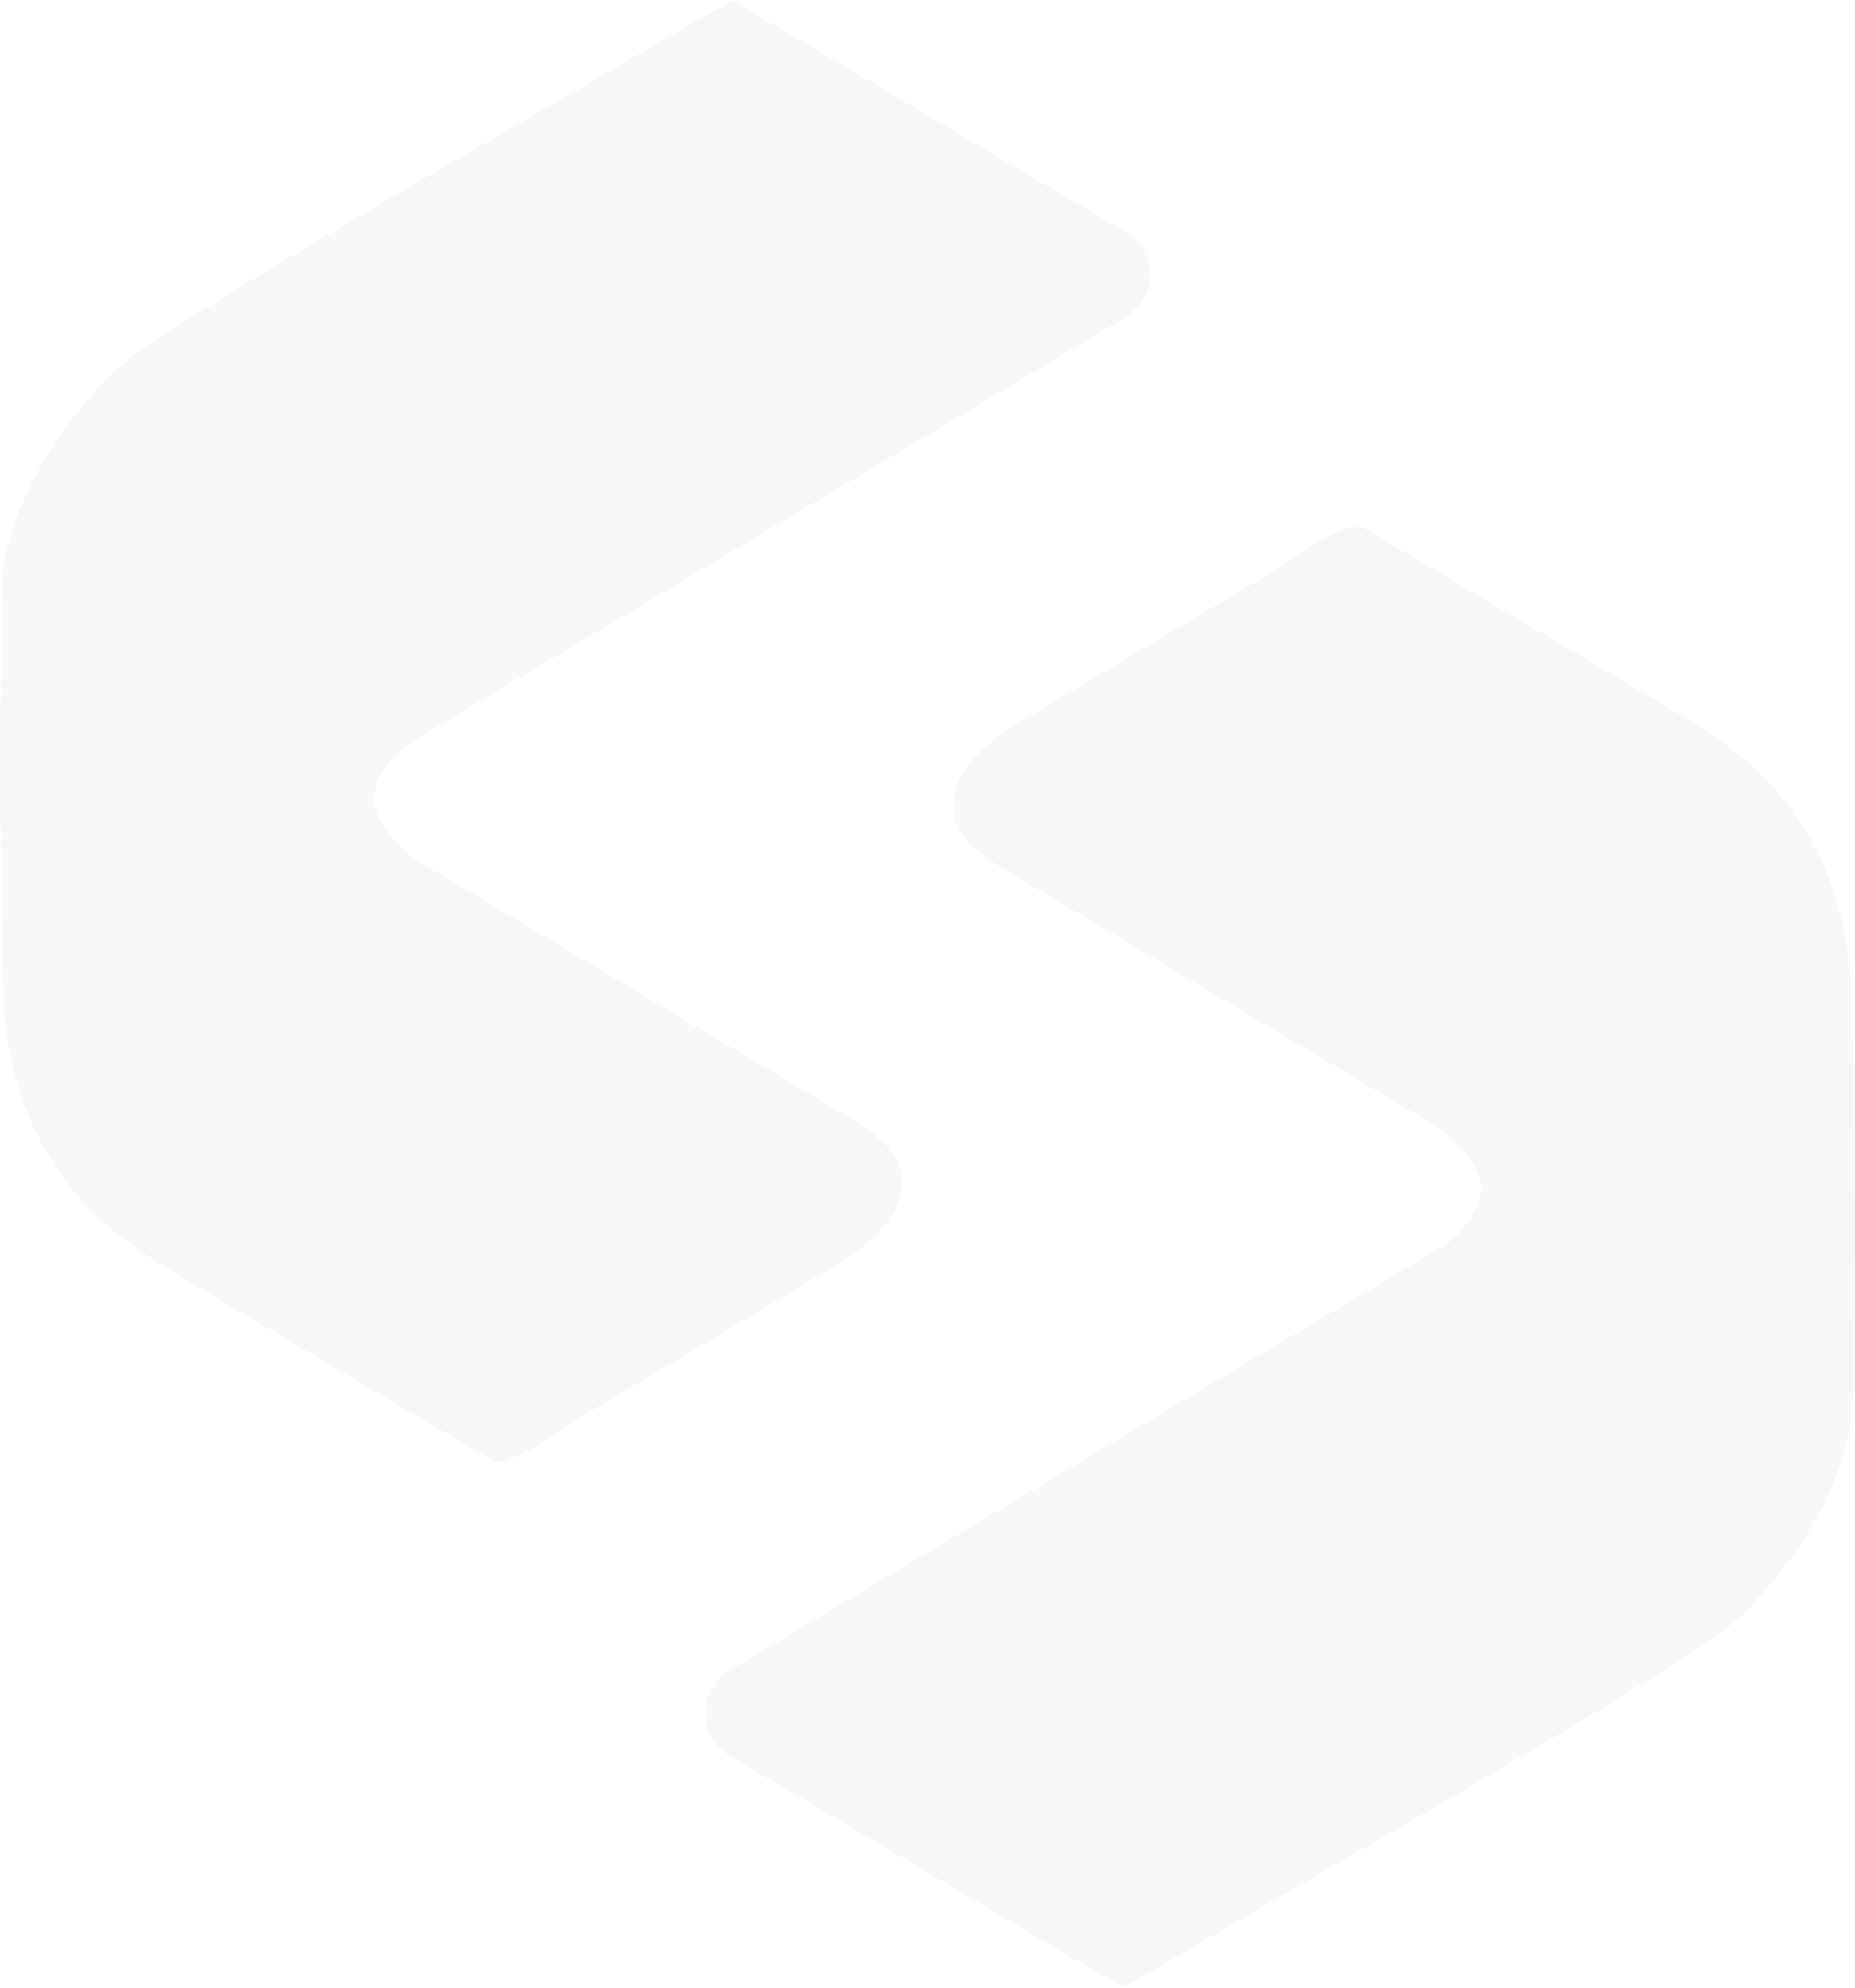 <svg width="814" height="872" viewBox="0 0 814 872" fill="none" xmlns="http://www.w3.org/2000/svg">
<g opacity="0.1">
<path d="M393.872 509.477C389.852 500.683 380.005 494.611 370.636 489.04C307.973 451.764 245.299 414.497 182.636 377.221C181.057 376.076 165.167 364.818 164.269 351.395C163.551 340.609 172.669 331.429 180.255 325.473C166.16 333.883 152.065 342.283 137.969 350.693C136.282 351.674 134.452 352.732 132.764 353.714C88.397 379.482 44.663 405.548 1.564 431.884C1.528 470.026 14.858 509.487 47.069 537.487C59.692 548.456 74.78 557.357 89.785 566.19C112.507 579.574 135.241 592.959 157.963 606.343C169.331 613.031 180.686 619.728 192.053 626.415C198 629.918 203.958 633.42 209.905 636.932C216.785 640.993 217.108 642.494 224.287 639.694C236.241 635.037 247.596 625.838 258.305 619.478C269.648 612.742 280.979 605.997 292.322 599.261C314.458 586.108 336.594 572.954 358.73 559.801C365.335 555.875 372.024 551.882 377.923 547.311C381.273 544.713 384.36 541.933 387.052 538.863C394.459 530.386 398.324 519.215 393.872 509.487V509.477Z" fill="#ABAEB9"/>
<path d="M492.452 100.902L425.004 61.307C372.543 29.933 338.044 9.833 321.3 0.437C304.249 9.55 284.961 21.279 258.039 36.761C208.155 65.435 183.267 79.829 157.997 94.638C62.992 150.331 53.551 158.702 44.565 168.565C34.789 179.303 11.086 205.658 2.303 243.685C0.82 250.122 0.616 268.279 0.221 304.593C0.03 321.48 -0.114 349.962 0.544 389.104C0.844 406.934 1.238 421.704 1.526 431.884C165.212 334.585 328.886 237.286 492.572 139.987C508.94 130.259 508.869 110.543 492.428 100.892L492.452 100.902Z" fill="#ABAEB9"/>
<path d="M420.128 362.404C424.148 371.198 433.996 377.27 443.365 382.841C506.027 420.117 568.702 457.384 631.364 494.66C632.944 495.805 648.834 507.063 649.731 520.486C650.449 531.272 641.331 540.452 633.745 546.408C647.841 537.998 661.936 529.598 676.031 521.188C677.718 520.207 679.549 519.148 681.236 518.167C725.603 492.399 769.337 466.332 812.436 439.997C812.472 401.855 799.143 362.394 766.932 334.394C754.308 323.424 739.22 314.524 724.215 305.691C701.493 292.306 678.759 278.922 656.037 265.538C644.67 258.85 633.315 252.153 621.948 245.466C616.001 241.963 610.042 238.461 604.095 234.949C597.215 230.888 596.892 229.387 589.713 232.187C577.76 236.844 566.404 246.043 555.695 252.403C544.352 259.139 533.021 265.884 521.678 272.62C499.542 285.773 477.406 298.926 455.27 312.08C448.665 316.006 441.977 319.999 436.078 324.569C432.727 327.167 429.64 329.948 426.948 333.018C419.542 341.495 415.677 352.666 420.128 362.394V362.404Z" fill="#ABAEB9"/>
<path d="M321.548 770.979L388.997 810.574C441.457 841.948 475.956 862.048 492.7 871.444C509.751 862.331 529.039 850.602 555.961 835.12C605.845 806.446 630.733 792.051 656.004 777.243C751.008 721.55 760.449 713.179 769.435 703.316C779.211 692.578 802.914 666.223 811.697 628.196C813.18 621.759 813.384 603.602 813.779 567.288C813.97 550.401 814.114 521.919 813.456 482.777C813.157 464.947 812.762 450.177 812.474 439.996C648.788 537.296 485.114 634.595 321.428 731.894C305.06 741.622 305.131 761.338 321.572 770.989L321.548 770.979Z" fill="#ABAEB9"/>
</g>
</svg>
